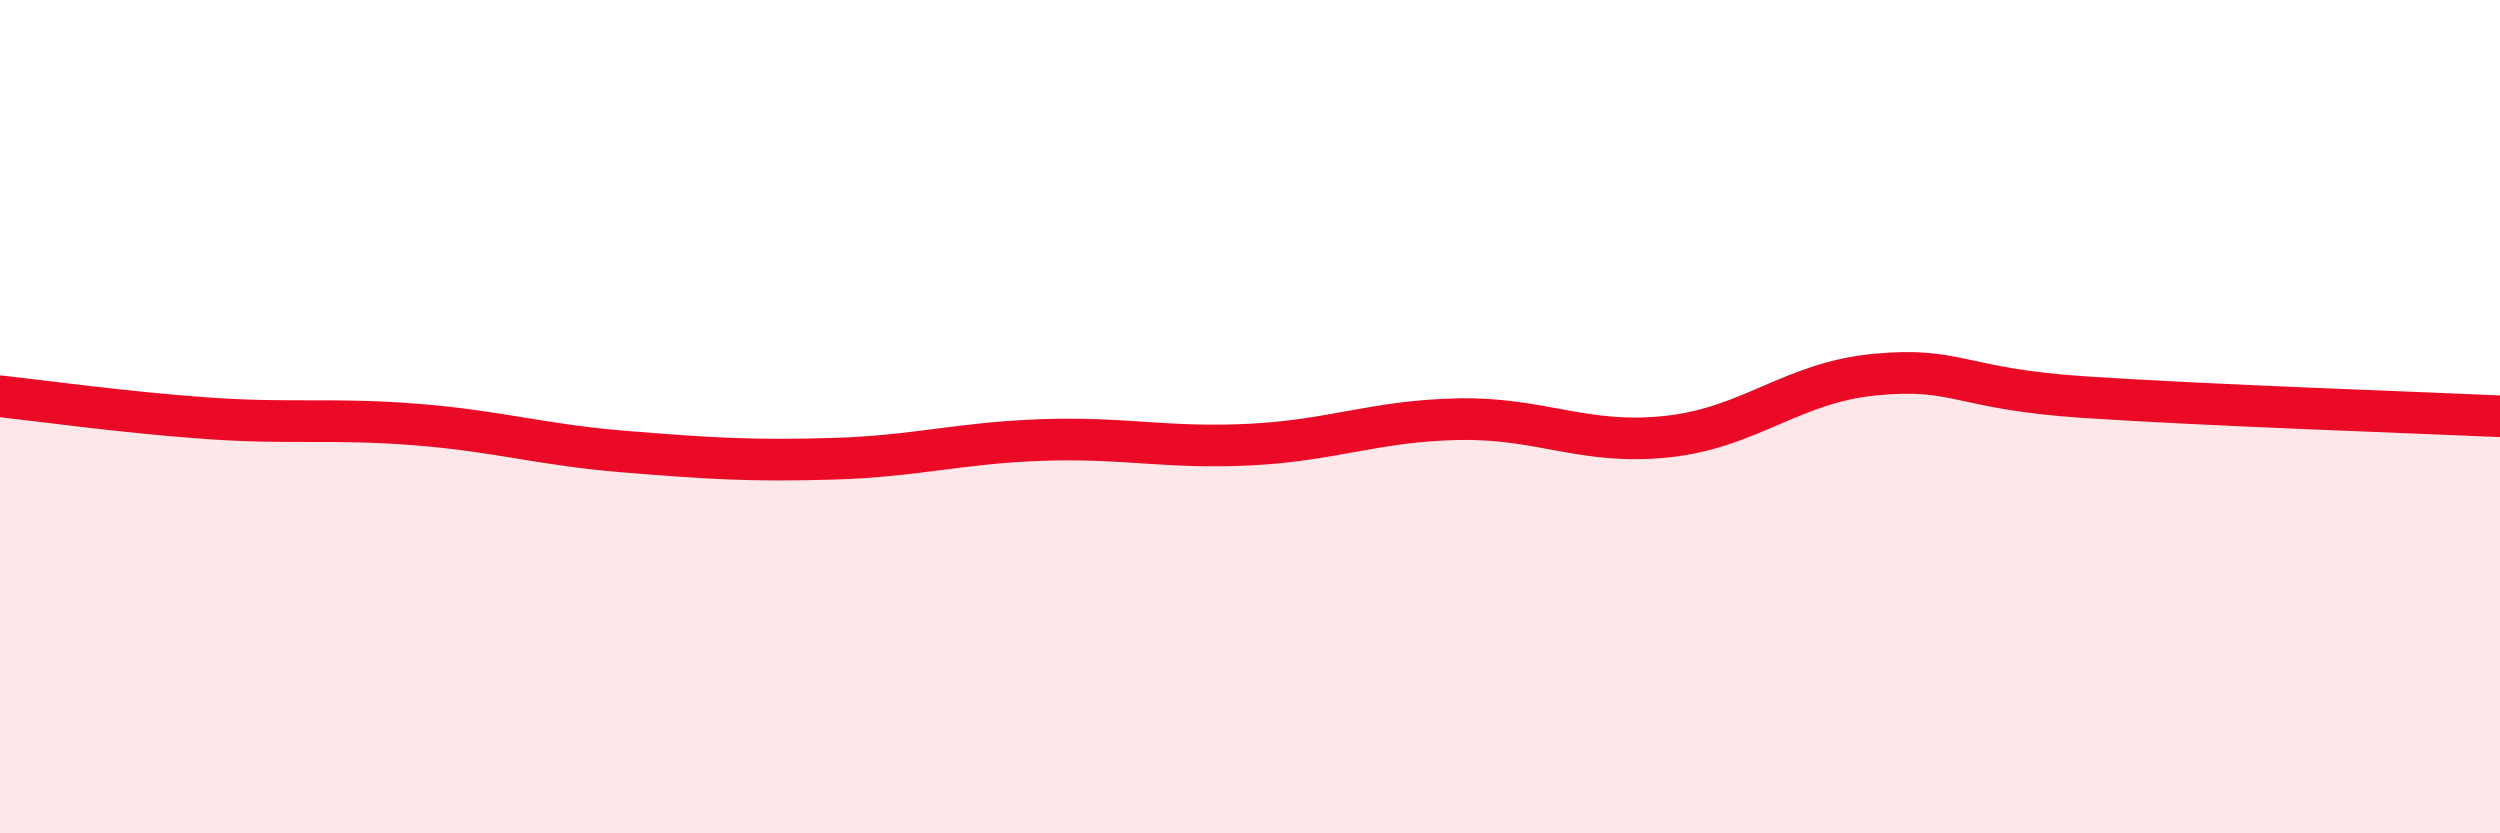 
    <svg width="60" height="20" viewBox="0 0 60 20" xmlns="http://www.w3.org/2000/svg">
      <path
        d="M 0,9.51 C 1,9.62 3,9.9 5,10.04 C 7,10.18 8,10.03 10,10.19 C 12,10.35 13,10.68 15,10.84 C 17,11 18,11.07 20,11.01 C 22,10.95 23,10.63 25,10.56 C 27,10.49 28,10.77 30,10.67 C 32,10.57 33,10.1 35,10.06 C 37,10.02 38,10.69 40,10.48 C 42,10.27 43,9.18 45,8.99 C 47,8.8 47,9.33 50,9.53 C 53,9.73 58,9.9 60,9.99L60 20L0 20Z"
        fill="#EB0A25"
        opacity="0.1"
        stroke-linecap="round"
        stroke-linejoin="round"
      />
      <path
        d="M 0,9.51 C 1,9.62 3,9.9 5,10.04 C 7,10.18 8,10.03 10,10.19 C 12,10.35 13,10.68 15,10.84 C 17,11 18,11.07 20,11.01 C 22,10.95 23,10.63 25,10.56 C 27,10.49 28,10.77 30,10.67 C 32,10.57 33,10.1 35,10.06 C 37,10.02 38,10.69 40,10.48 C 42,10.27 43,9.18 45,8.99 C 47,8.8 47,9.33 50,9.53 C 53,9.73 58,9.9 60,9.99"
        stroke="#EB0A25"
        stroke-width="1"
        fill="none"
        stroke-linecap="round"
        stroke-linejoin="round"
      />
    </svg>
  